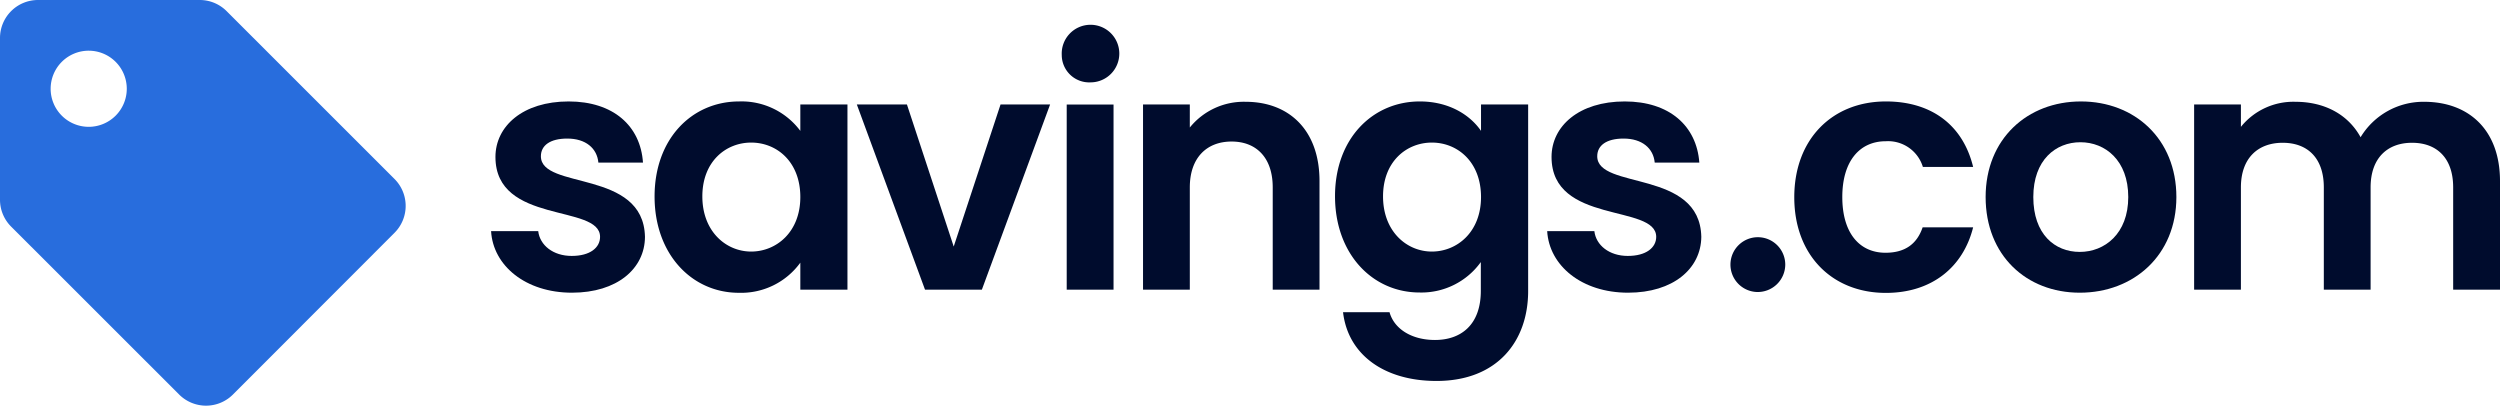 <svg viewBox="0 0 504.45 81.85" xmlns="http://www.w3.org/2000/svg"><path d="m0 40.3v-32.63a7.67 7.67 0 0 1 7.67-7.67h32.63a7.67 7.67 0 0 1 5.43 2.25l33.88 33.87a7.68 7.68 0 0 1 0 10.85l-32.61 32.64a7.68 7.68 0 0 1 -10.85 0l-33.9-33.88a7.67 7.67 0 0 1 -2.25-5.43zm17.91-30.07a7.68 7.68 0 1 0 7.67 7.68 7.68 7.68 0 0 0 -7.67-7.68z" fill="#2269dc" opacity=".97"/><g fill="#000c2d"><path d="m115.41 59.06c-9.37 0-15.92-5.47-16.32-12.42h9.51c.34 2.84 3 5 6.75 5s5.73-1.69 5.73-3.85c0-6.68-21.11-2.43-21.11-16.12 0-6.21 5.53-11.2 14.77-11.2 9 0 14.5 4.92 15 12.34h-9c-.27-2.9-2.56-4.85-6.27-4.85-3.51 0-5.33 1.41-5.33 3.57 0 6.82 20.71 2.57 21 16.26-.02 6.41-5.62 11.27-14.73 11.27z"/><path d="m149.14 20.47a14.77 14.77 0 0 1 12.35 5.94v-5.33h9.51v37.37h-9.51v-5.45a14.75 14.75 0 0 1 -12.41 6.08c-9.45 0-17-7.76-17-19.43s7.55-19.18 17.06-19.18zm2.43 8.3c-5.06 0-9.85 3.77-9.85 10.86s4.79 11.13 9.85 11.13 9.92-3.91 9.92-11-4.72-10.99-9.92-10.99z"/><path d="m183 21.08 9.44 28.67 9.45-28.67h10l-13.77 37.37h-11.47l-13.76-37.37z"/><path d="m214.24 11.09a5.81 5.81 0 1 1 5.8 5.53 5.54 5.54 0 0 1 -5.8-5.53zm1 10h9.45v37.36h-9.45z"/><path d="m256.81 37.81c0-6-3.31-9.25-8.3-9.25s-8.43 3.24-8.43 9.25v20.64h-9.44v-37.37h9.44v4.65a14 14 0 0 1 11.27-5.19c8.7 0 14.9 5.66 14.9 16v21.91h-9.44z"/><path d="m286.49 20.47c5.87 0 10.12 2.7 12.35 5.94v-5.33h9.51v37.64c0 10.12-6.21 18.15-18.49 18.15-10.52 0-17.86-5.27-18.86-13.87h9.38c.94 3.37 4.45 5.6 9.17 5.6 5.2 0 9.25-3 9.25-9.92v-5.8a14.75 14.75 0 0 1 -12.35 6.14c-9.51 0-17.07-7.76-17.07-19.43s7.62-19.12 17.11-19.12zm2.43 8.3c-5.06 0-9.85 3.77-9.85 10.86s4.79 11.13 9.85 11.13 9.92-3.91 9.92-11-4.73-10.99-9.92-10.99z"/><path d="m328.52 59.06c-9.38 0-15.92-5.47-16.33-12.42h9.52c.33 2.84 3 5 6.74 5s5.74-1.69 5.74-3.85c0-6.68-21.12-2.43-21.12-16.12 0-6.21 5.53-11.2 14.77-11.2 9 0 14.51 4.92 15.05 12.34h-9c-.27-2.9-2.57-4.85-6.28-4.85-3.5 0-5.32 1.41-5.32 3.57 0 6.82 20.71 2.57 21 16.26-.06 6.41-5.66 11.27-14.77 11.27z"/><path d="m354.49 58.92a5.53 5.53 0 1 1 5.74-5.53 5.56 5.56 0 0 1 -5.74 5.53z"/><path d="m380.53 20.47c9.31 0 15.58 4.86 17.61 13.22h-10.14a7.34 7.34 0 0 0 -7.49-5.19c-5.26 0-8.77 4-8.77 11.26s3.46 11.24 8.72 11.24c3.92 0 6.34-1.75 7.49-5.13h10.19c-2 8-8.3 13.23-17.61 13.23-10.79 0-18.48-7.56-18.48-19.3s7.69-19.33 18.48-19.33z"/><path d="m419.66 59.06c-10.8 0-19-7.56-19-19.3s8.43-19.29 19.23-19.29 19.26 7.53 19.26 19.29-8.63 19.3-19.49 19.3zm0-8.23c5 0 9.78-3.65 9.78-11.07s-4.66-11.06-9.65-11.06-9.51 3.57-9.51 11.06 4.32 11.07 9.38 11.07z"/><path d="m495 37.81c0-5.94-3.31-9-8.3-9s-8.36 3.1-8.36 9v20.64h-9.44v-20.64c0-5.94-3.3-9-8.3-9s-8.43 3.1-8.43 9v20.64h-9.44v-37.37h9.44v4.52a13.59 13.59 0 0 1 11-5.06c5.8 0 10.59 2.49 13.15 7.15a14.8 14.8 0 0 1 12.82-7.15c9 0 15.31 5.66 15.31 16v21.91h-9.45z"/></g></svg>